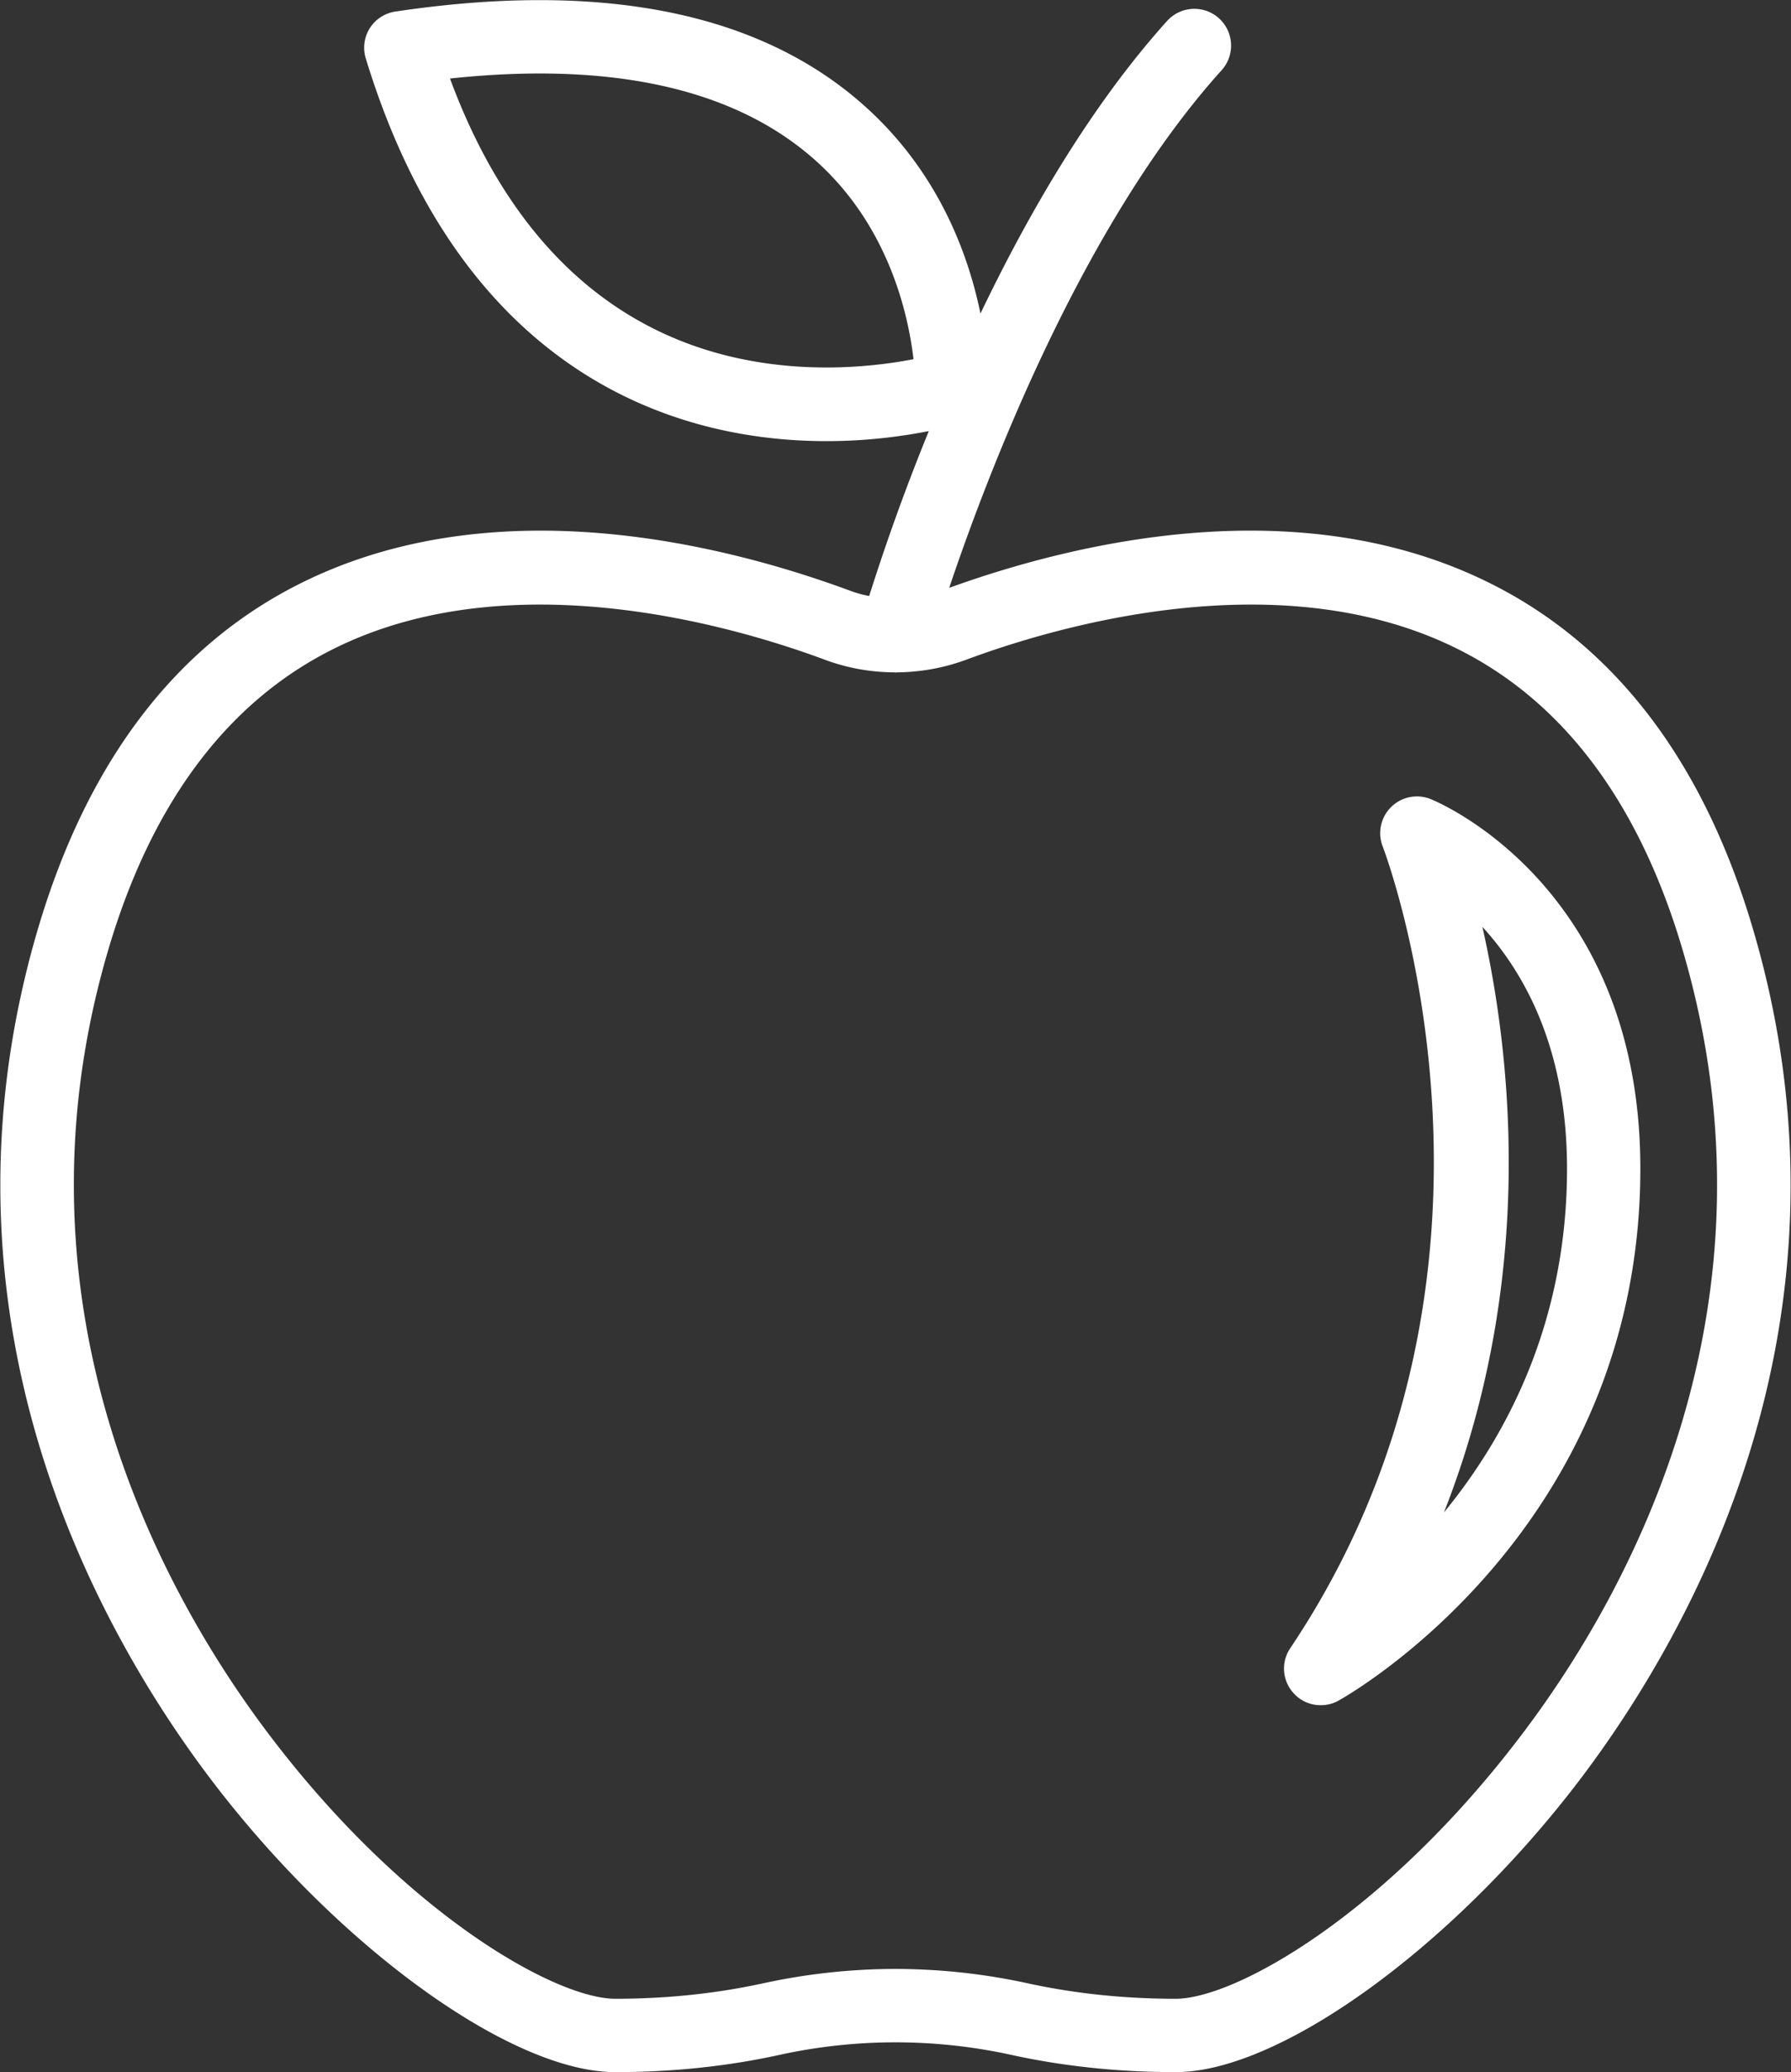 <svg xmlns="http://www.w3.org/2000/svg" width="120.617" height="139.5" viewBox="448.933 1746 120.617 139.5"><rect x="448.933" y="1746" width="120.617" height="139.5" fill="#333333" stroke="none"/><g data-name="Group 22"><g data-name="Group 21" transform="translate(448.956 1746)" clip-path="url(&quot;#a&quot;)"><path d="M57.258 39.776c-8.18-3.027-23.863-7.128-37.11-.472-8.426 4.23-14.362 12.098-17.668 23.401-7.579 25.967 3.929 46.706 11.464 56.765 8.556 11.41 20.364 20.02 27.47 20.02 3.822 0 7.536-.387 11.057-1.16a36.495 36.495 0 0 1 15.619 0c3.52.773 7.246 1.16 11.067 1.16 7.096 0 18.904-8.61 27.47-20.02 7.536-10.059 19.043-30.798 11.454-56.765-3.296-11.303-9.243-19.172-17.67-23.401-12.945-6.506-28.189-2.738-36.508.268 2.544-7.568 8.92-24.4 18.346-34.845a2.478 2.478 0 0 0-.183-3.499 2.475 2.475 0 0 0-3.489.182c-5.099 5.658-9.307 12.893-12.57 19.698-.816-3.982-2.834-9.575-7.89-14.051C51.097.83 40.502-1.295 26.611.777a2.47 2.47 0 0 0-1.728 1.117 2.461 2.461 0 0 0-.269 2.05C27.91 14.72 33.556 22.257 41.36 26.336c5.035 2.62 10.123 3.36 14.277 3.36 2.867 0 5.25-.354 6.892-.676a145.155 145.155 0 0 0-4.015 11.1 7.247 7.247 0 0 1-1.256-.344M43.604 21.924C37.7 18.822 33.224 13.24 30.282 5.286c10.864-1.16 19.108.665 24.507 5.42 5.046 4.434 6.355 10.467 6.71 13.473-3.371.654-10.832 1.46-17.895-2.255m16.682 23.348.064-.01c1.589-.011 3.177-.29 4.691-.849 5.968-2.222 21.147-6.73 33.16-.697 7.148 3.585 12.237 10.444 15.135 20.374 6.988 23.906-3.682 43.1-10.67 52.406-9.232 12.313-19.483 18.056-23.509 18.056-3.467 0-6.838-.354-10.015-1.052a41.965 41.965 0 0 0-8.856-.956c-2.963 0-5.926.323-8.867.956-3.178.698-6.538 1.052-10.005 1.052-4.025 0-14.288-5.743-23.52-18.056-6.977-9.307-17.647-28.5-10.67-52.406 2.899-9.93 7.998-16.79 15.147-20.374 12.012-6.033 27.19-1.525 33.16.697 1.502.559 3.08.838 4.658.848l.097.011" fill="#fff" fill-rule="evenodd" data-name="Path 273"/><path d="M88.926 114.79c.407 0 .826-.097 1.202-.312.837-.461 20.32-11.636 20.32-35.81 0-18.947-13.547-24.647-14.116-24.873a2.468 2.468 0 0 0-2.673.537 2.47 2.47 0 0 0-.558 2.662c.108.28 10.864 28.468-6.226 53.952a2.445 2.445 0 0 0 .236 3.05 2.425 2.425 0 0 0 1.815.793M99.81 62.394c2.824 3.08 5.7 8.201 5.7 16.273 0 10.327-4.046 17.97-8.287 23.144 6.226-15.833 4.52-30.872 2.587-39.417" fill="#fff" fill-rule="evenodd" data-name="Path 274"/></g></g><defs><clipPath id="a"><path d="M0 0h120.571v139.486H0V0z" data-name="Rectangle 26"/></clipPath></defs></svg>